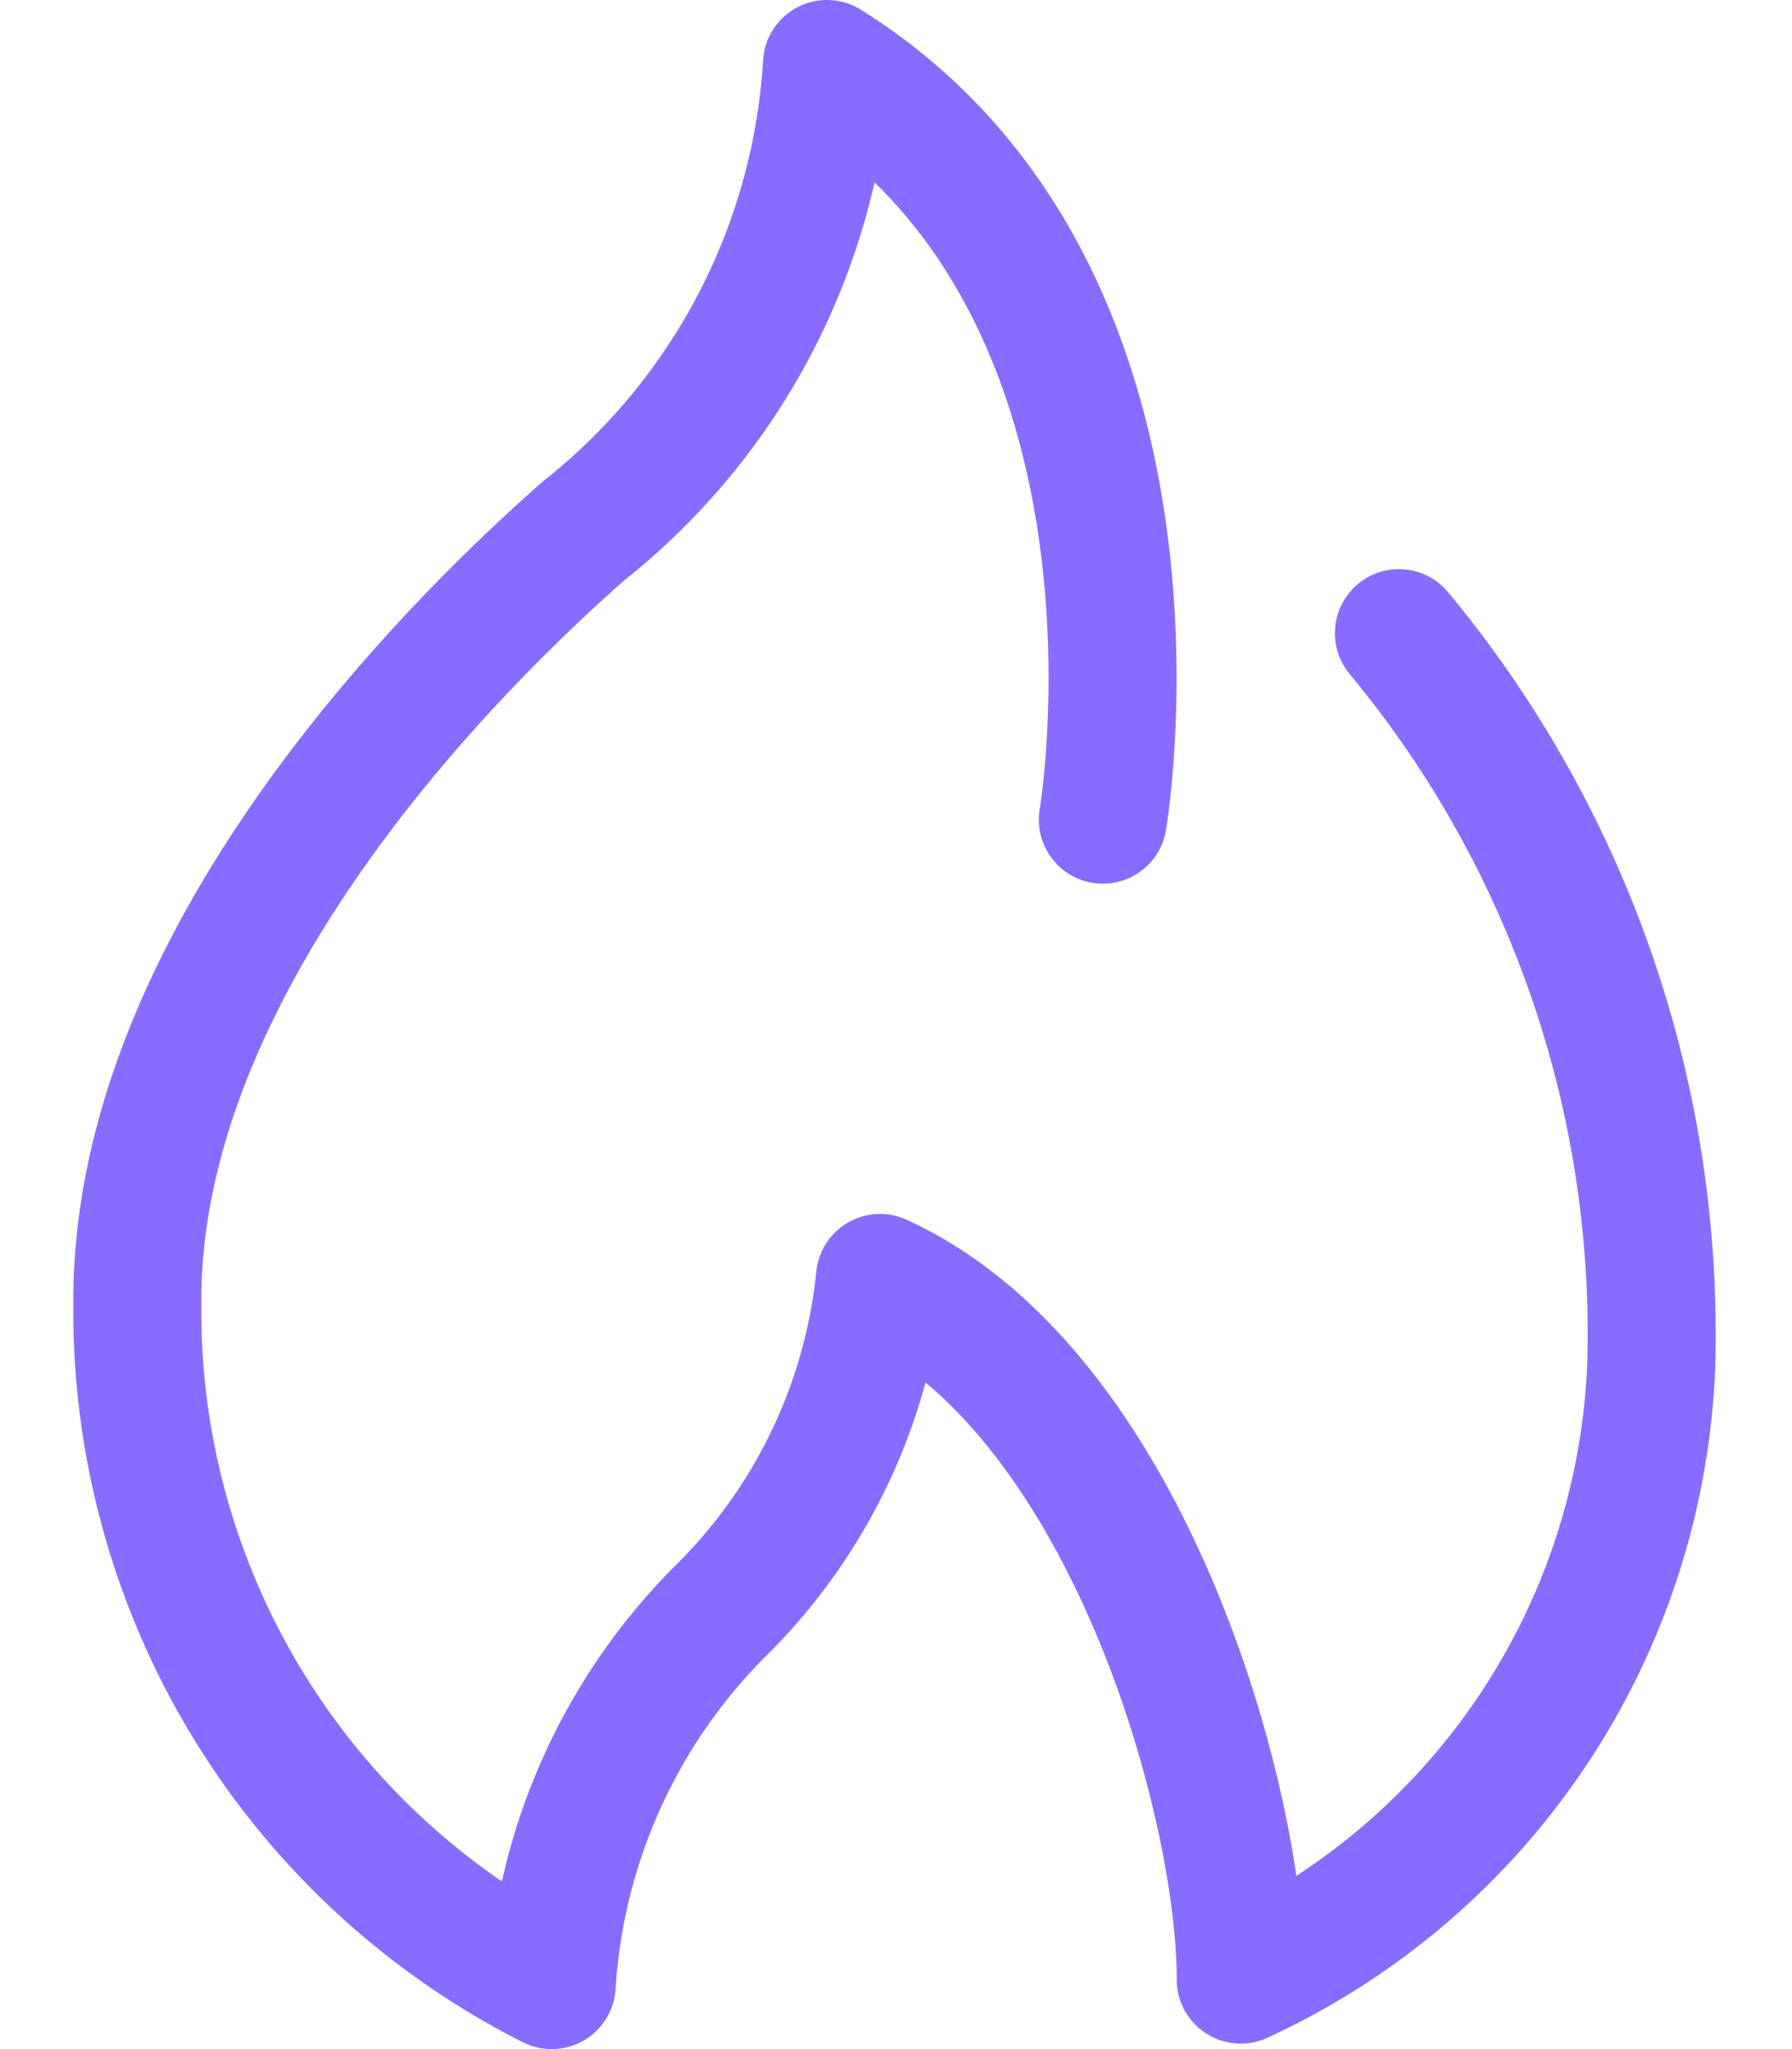 <svg xmlns="http://www.w3.org/2000/svg" width="14" height="16" fill="none"><path stroke="#886CFF" stroke-linecap="round" stroke-linejoin="round" d="M8.616 6.4s.7-4.114-2.155-5.9a5.034 5.034 0 0 1-1.9 3.644c-1.22 1.072-3.512 3.478-3.488 6.05A5.894 5.894 0 0 0 4.31 15.5a4.529 4.529 0 0 1 1.336-2.938 4.252 4.252 0 0 0 1.229-2.583c1.928.879 2.818 4.085 2.818 5.466v.012A5.516 5.516 0 0 0 12.9 10.67a8.564 8.564 0 0 0-1.971-5.726"/></svg>